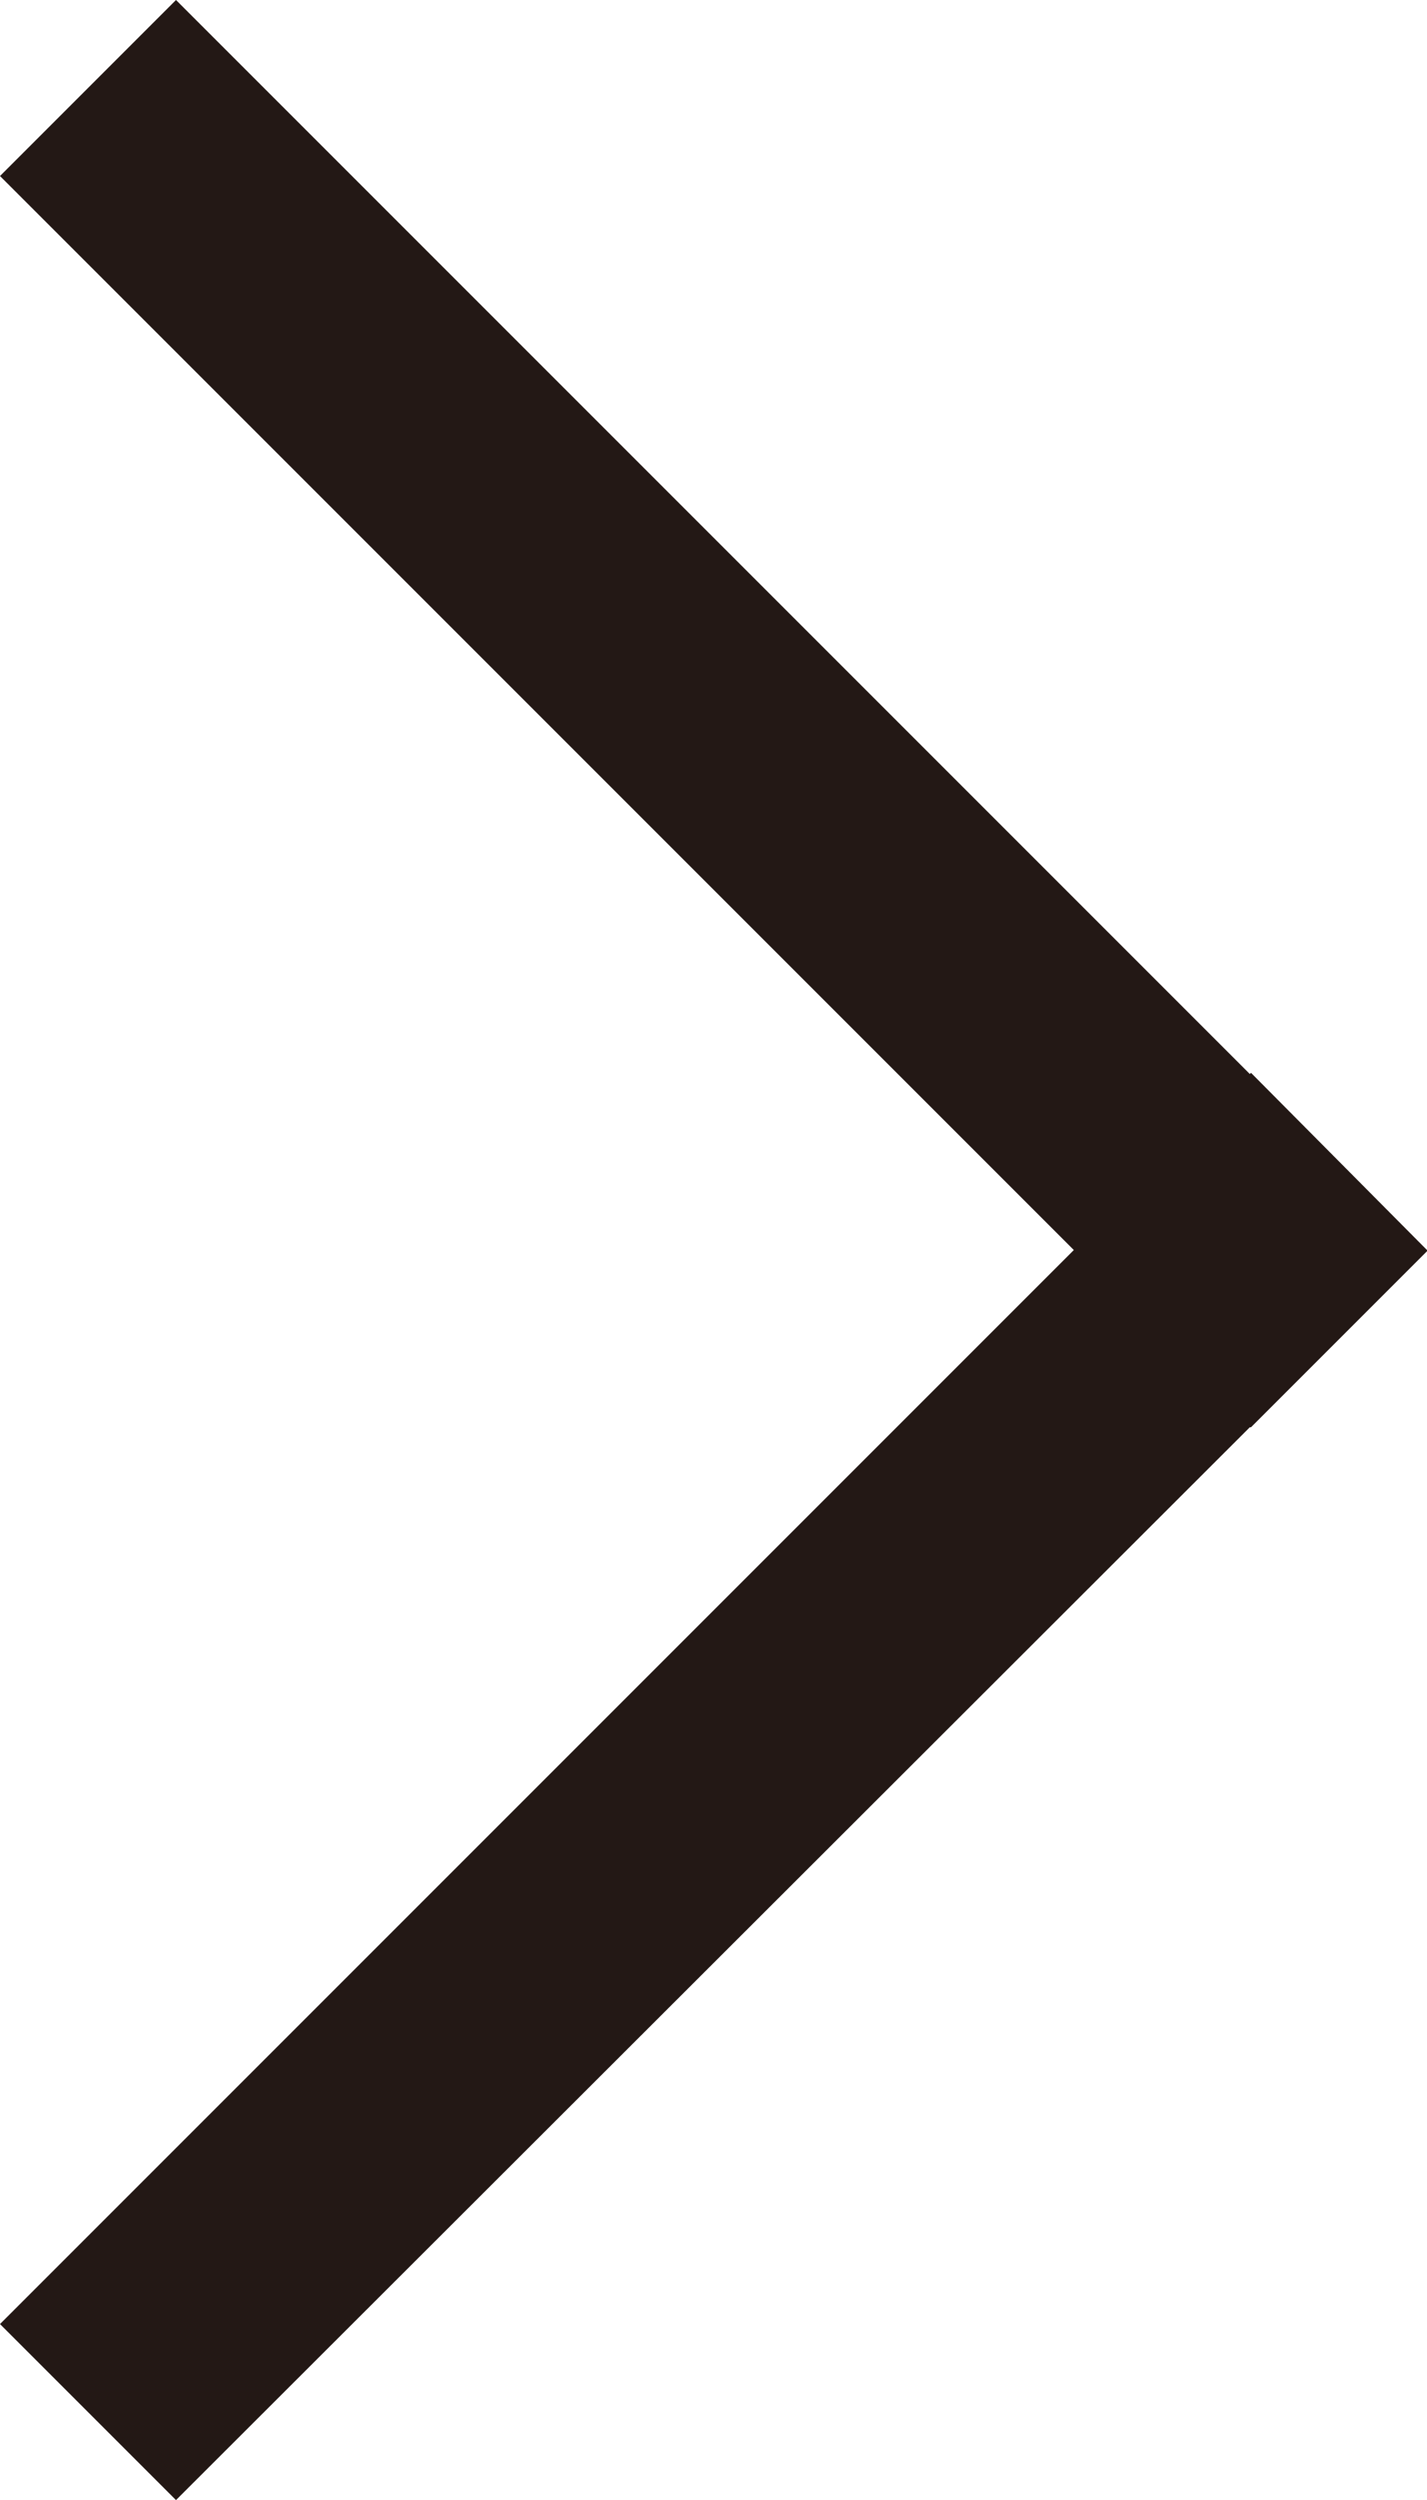<?xml version="1.0" encoding="UTF-8"?>
<svg id="b" data-name="レイヤー_2" xmlns="http://www.w3.org/2000/svg" viewBox="0 0 1.2 2.102">
  <defs>
    <style>
      .d {
        fill: #231815;
      }
    </style>
  </defs>
  <g id="c" data-name="design">
    <polygon class="d" points="1.2 1.051 1.052 .902 1.051 .903 .148 0 0 .148 .903 1.051 0 1.954 .148 2.102 1.051 1.2 1.052 1.2 1.2 1.052 1.2 1.051 1.2 1.051"/>
  </g>
</svg>